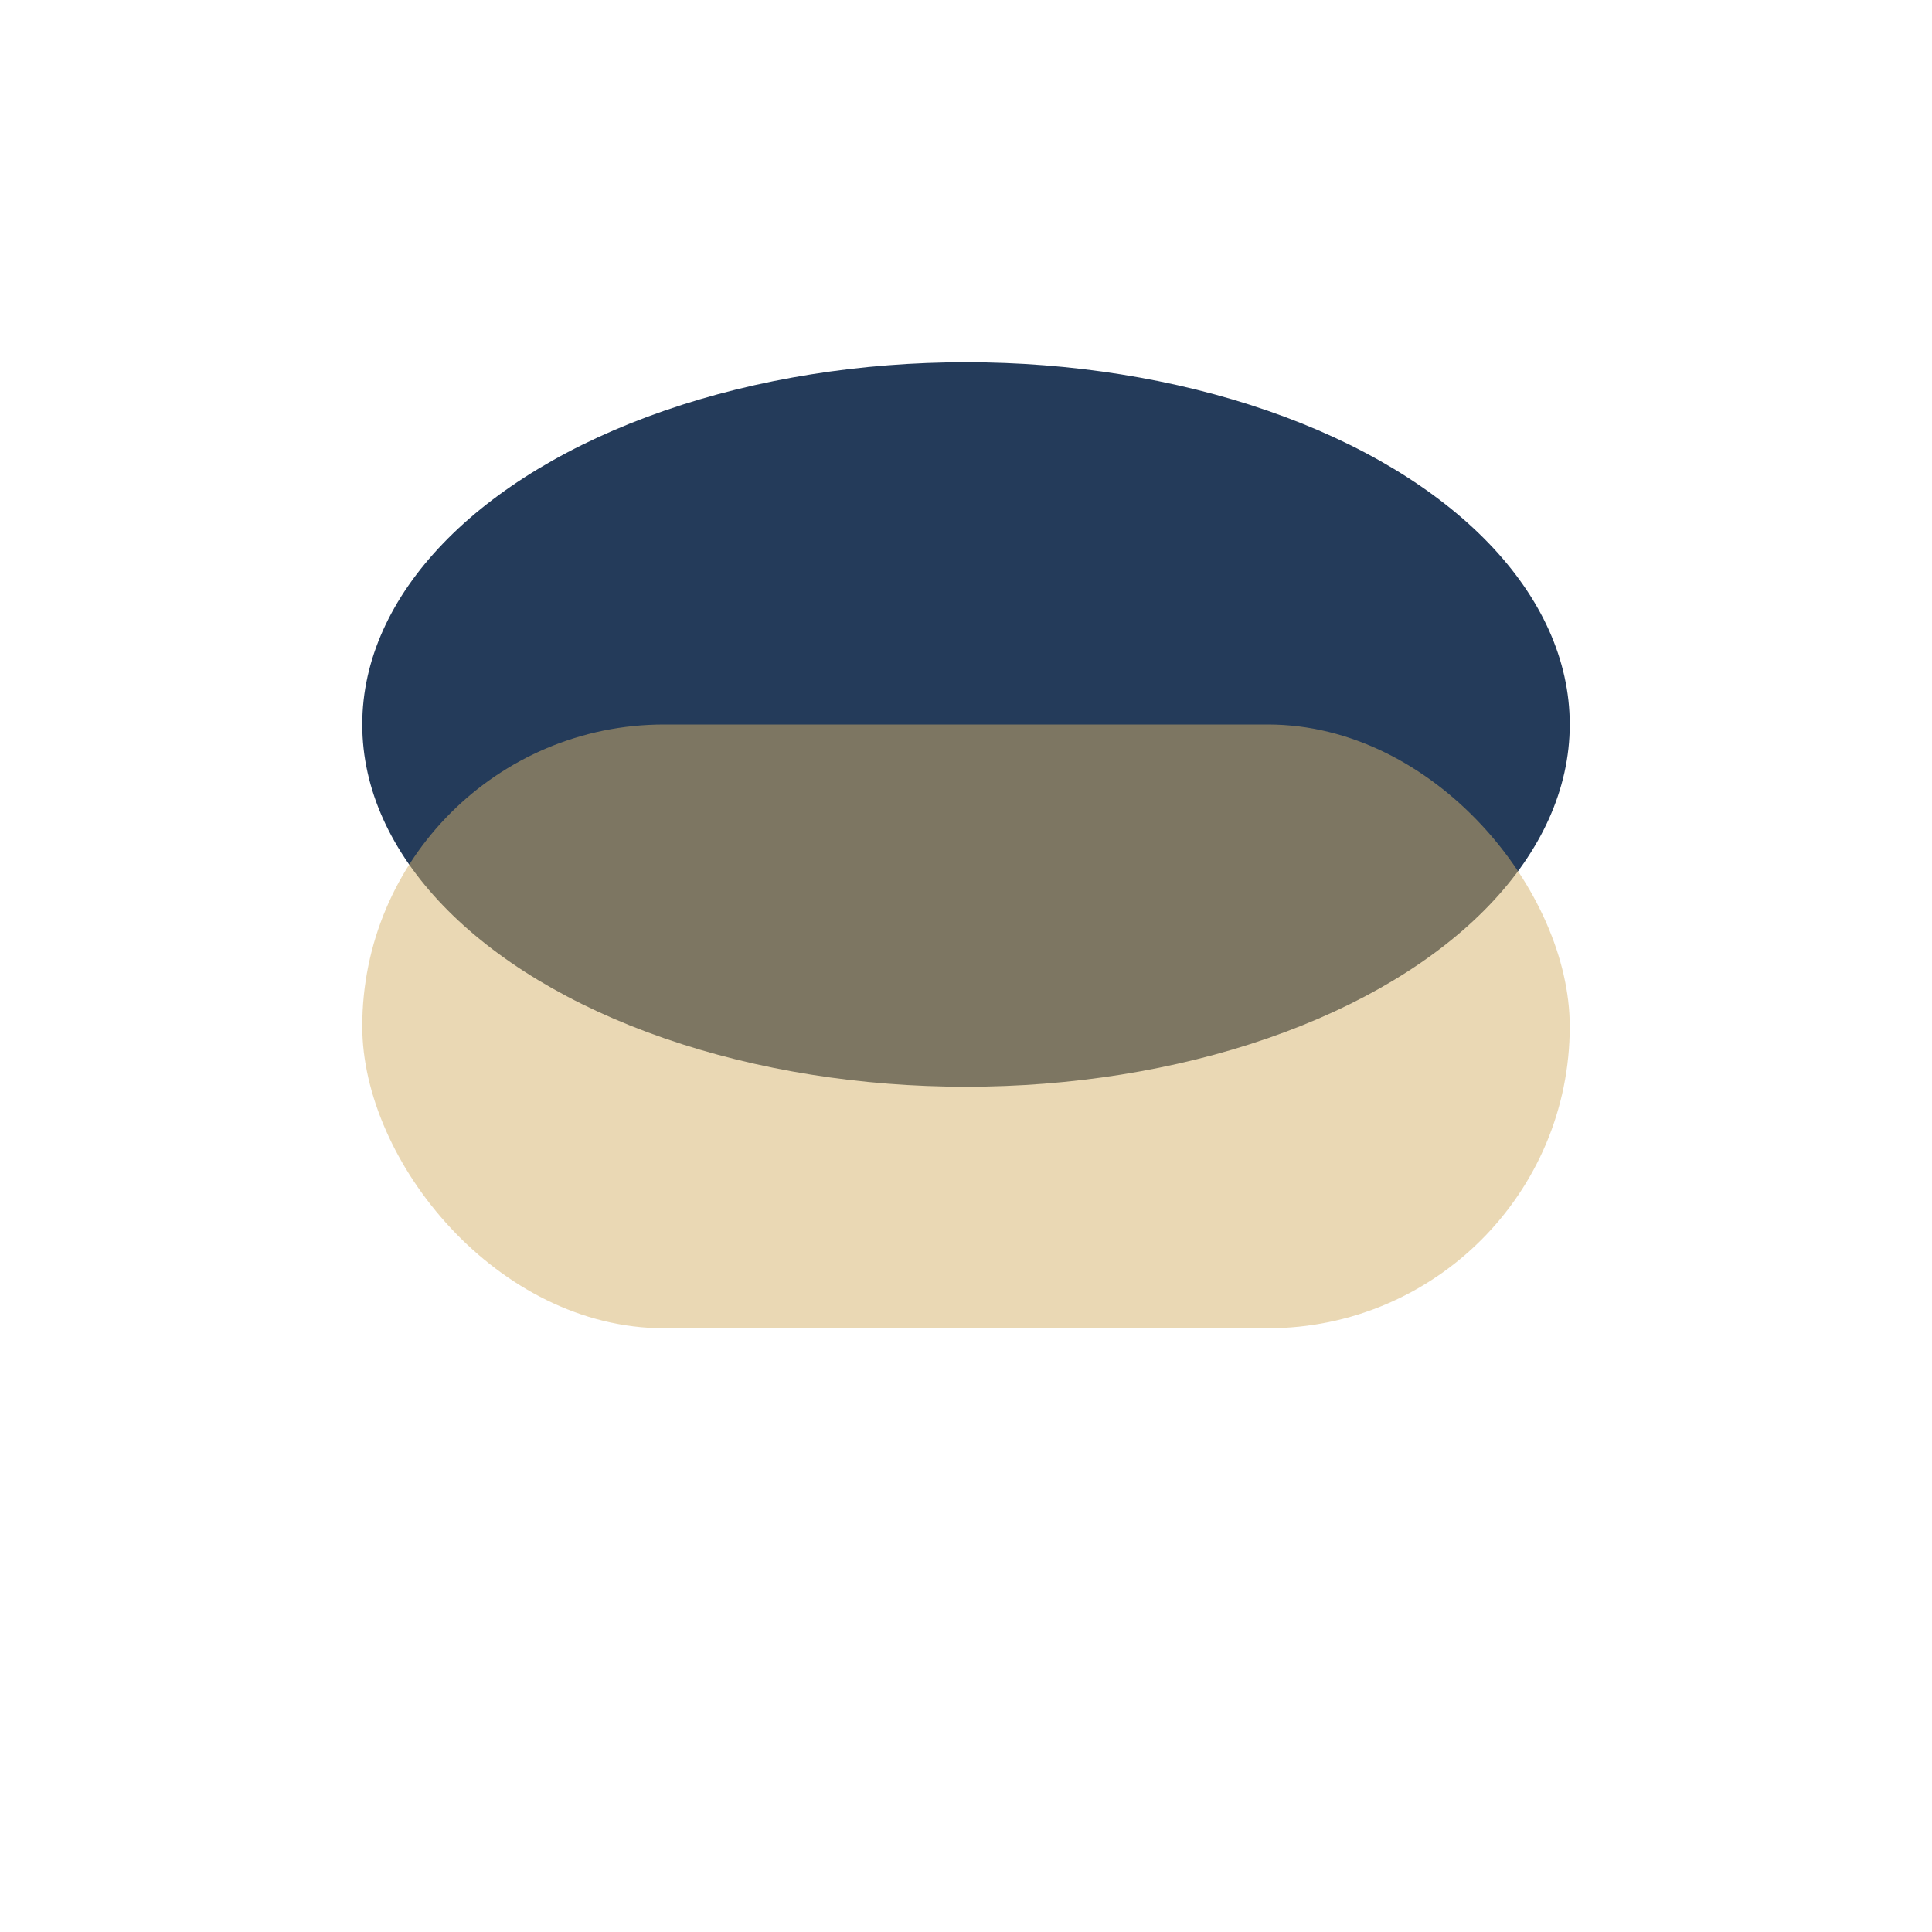 <?xml version="1.0" encoding="UTF-8"?>
<svg xmlns="http://www.w3.org/2000/svg" width="32" height="32" viewBox="0 0 32 32"><ellipse cx="16" cy="12" rx="10" ry="6" fill="#243B5A"/><rect x="6" y="12" width="20" height="10" rx="5" fill="#D7B36A" opacity=".5"/></svg>